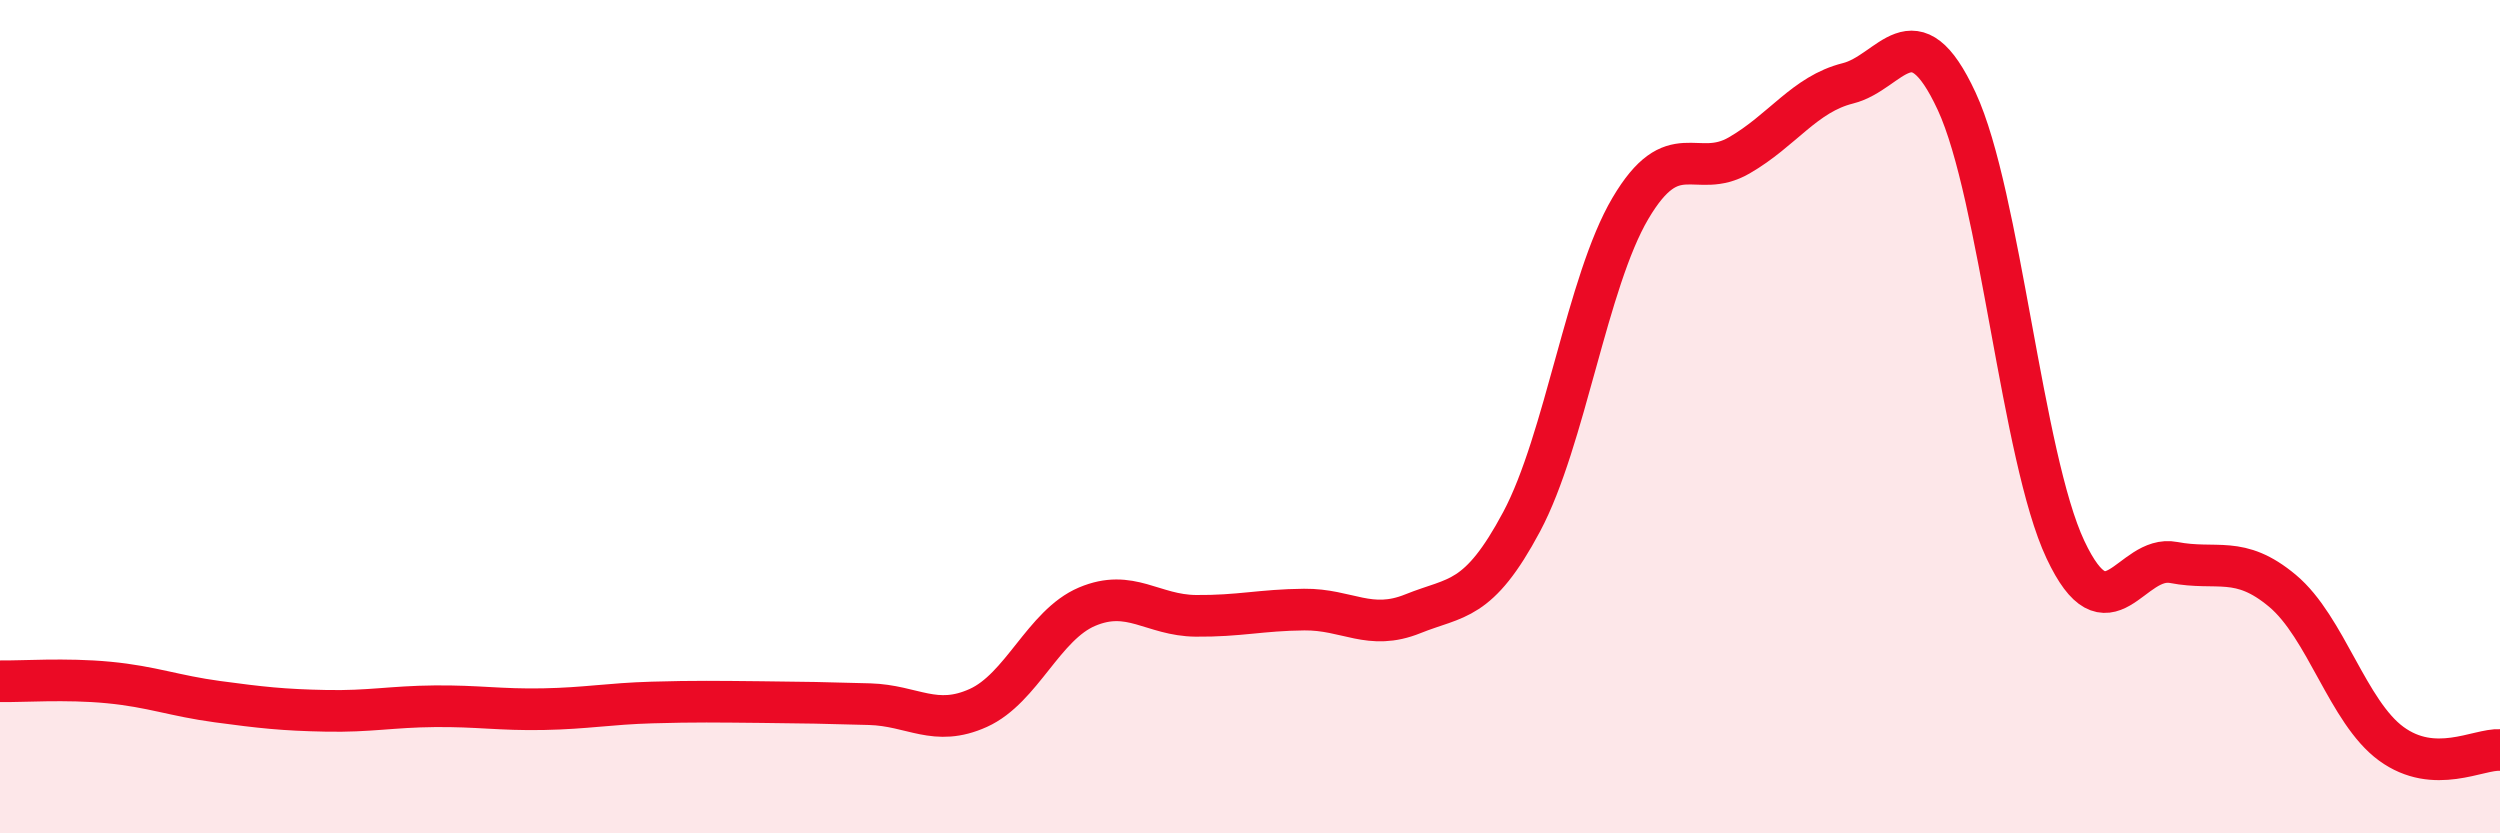 
    <svg width="60" height="20" viewBox="0 0 60 20" xmlns="http://www.w3.org/2000/svg">
      <path
        d="M 0,16.35 C 0.52,16.36 1.57,16.28 2.61,16.38 C 3.65,16.48 4.18,16.7 5.22,16.84 C 6.26,16.98 6.79,17.04 7.83,17.06 C 8.87,17.08 9.39,16.96 10.43,16.95 C 11.47,16.94 12,17.04 13.04,17.02 C 14.08,17 14.61,16.89 15.65,16.86 C 16.69,16.83 17.22,16.84 18.26,16.85 C 19.3,16.86 19.83,16.87 20.87,16.9 C 21.91,16.93 22.44,17.46 23.48,16.99 C 24.52,16.52 25.05,15 26.09,14.56 C 27.13,14.12 27.66,14.77 28.7,14.78 C 29.74,14.79 30.26,14.64 31.3,14.63 C 32.34,14.62 32.87,15.15 33.91,14.73 C 34.95,14.31 35.48,14.47 36.52,12.52 C 37.56,10.57 38.09,6.76 39.13,5 C 40.17,3.24 40.7,4.33 41.74,3.73 C 42.78,3.13 43.31,2.26 44.35,2 C 45.39,1.74 45.92,0.19 46.96,2.43 C 48,4.67 48.53,10.98 49.57,13.19 C 50.61,15.4 51.13,13.3 52.17,13.5 C 53.21,13.7 53.74,13.31 54.78,14.18 C 55.82,15.05 56.35,17.09 57.39,17.85 C 58.43,18.61 59.48,17.97 60,18L60 20L0 20Z"
        fill="#EB0A25"
        opacity="0.1"
        stroke-linecap="round"
        stroke-linejoin="round"
      />
      <path
        d="M 0,16.35 C 0.52,16.36 1.57,16.28 2.61,16.38 C 3.65,16.48 4.18,16.7 5.22,16.84 C 6.26,16.98 6.79,17.04 7.83,17.06 C 8.87,17.08 9.39,16.96 10.43,16.95 C 11.47,16.94 12,17.04 13.04,17.02 C 14.08,17 14.61,16.89 15.65,16.86 C 16.69,16.83 17.22,16.84 18.26,16.85 C 19.3,16.86 19.83,16.87 20.87,16.9 C 21.91,16.93 22.44,17.46 23.48,16.99 C 24.52,16.52 25.05,15 26.09,14.56 C 27.13,14.12 27.66,14.77 28.7,14.78 C 29.74,14.79 30.26,14.64 31.3,14.63 C 32.34,14.62 32.87,15.15 33.91,14.73 C 34.95,14.31 35.48,14.47 36.52,12.52 C 37.56,10.57 38.09,6.76 39.13,5 C 40.17,3.24 40.7,4.33 41.74,3.73 C 42.78,3.13 43.31,2.26 44.35,2 C 45.39,1.74 45.92,0.19 46.96,2.43 C 48,4.67 48.53,10.98 49.57,13.19 C 50.61,15.4 51.13,13.3 52.17,13.5 C 53.21,13.7 53.74,13.31 54.78,14.18 C 55.82,15.05 56.35,17.09 57.39,17.85 C 58.43,18.61 59.48,17.97 60,18"
        stroke="#EB0A25"
        stroke-width="1"
        fill="none"
        stroke-linecap="round"
        stroke-linejoin="round"
      />
    </svg>
  